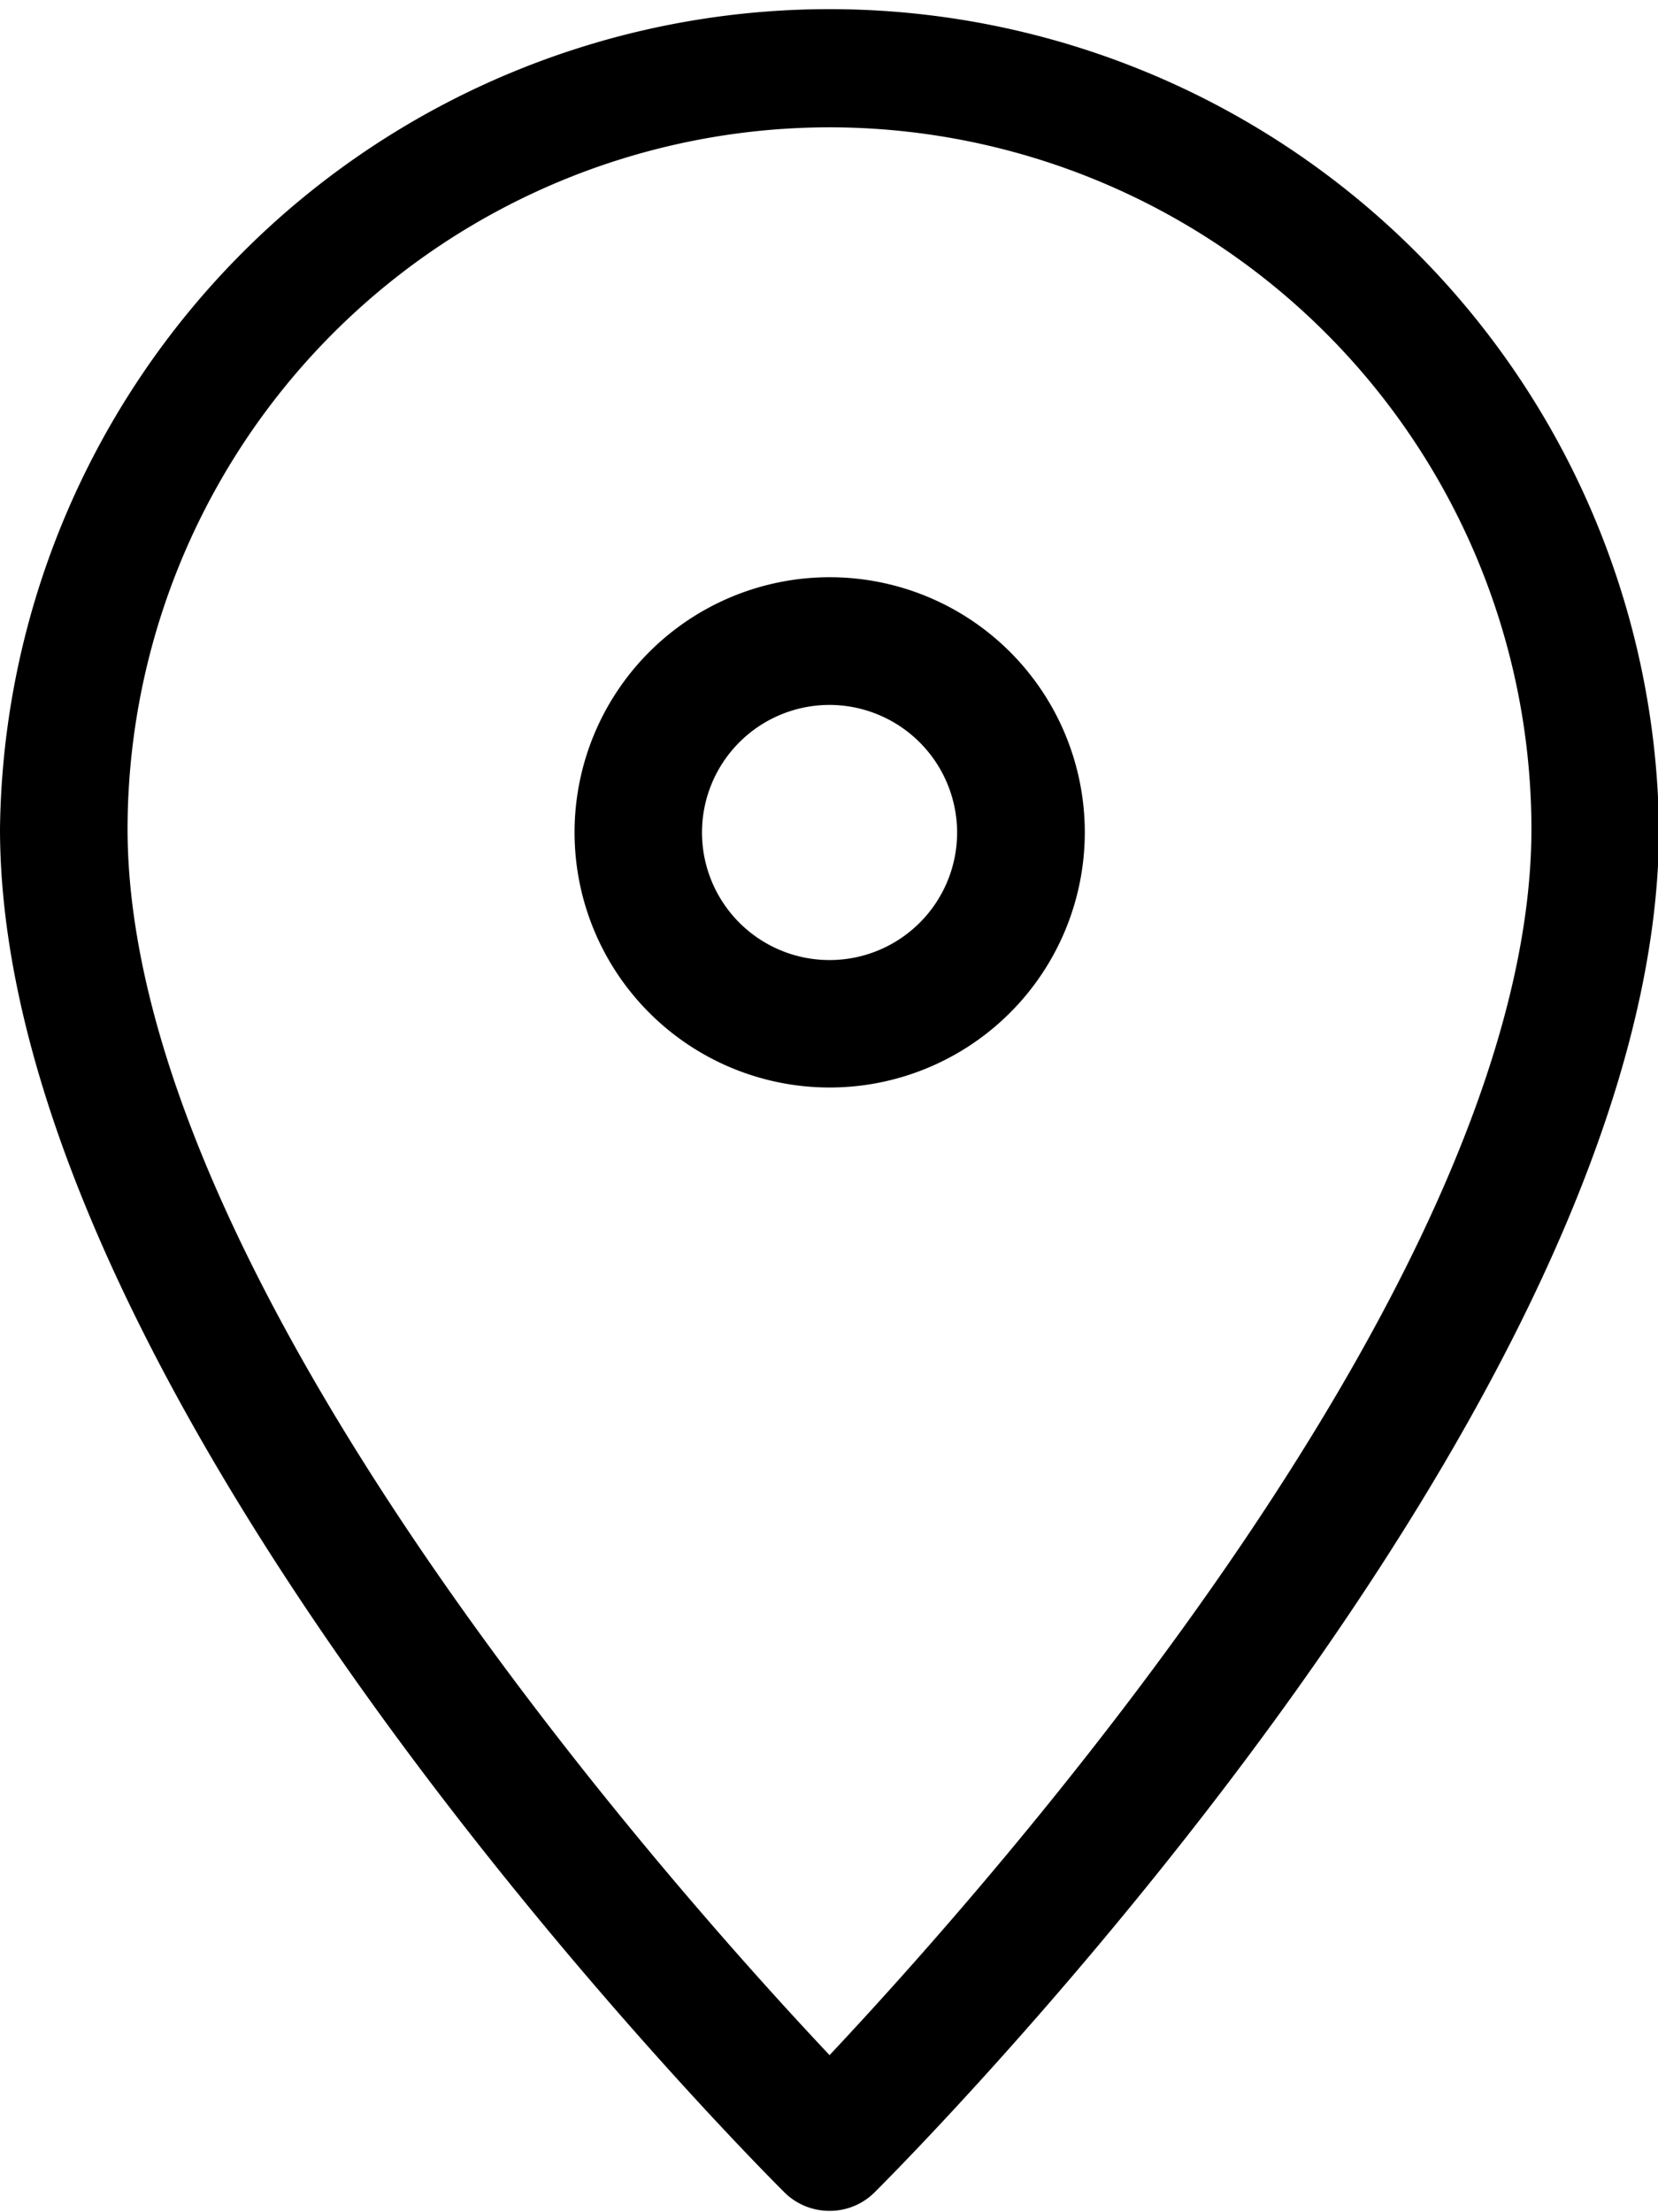 <svg xmlns="http://www.w3.org/2000/svg" viewBox="0 0 13.375 17.844"><path fill="currentColor" d="M6.692 17.833a.514.514 0 0 1-.364-.149C6.07 17.427 0 11.333 0 6.684a6.692 6.692 0 0 1 13.383 0c0 4.649-6.07 10.743-6.328 11a.512.512 0 0 1-.363.149Zm0-16.806a5.666 5.666 0 0 0-5.663 5.657c0 3.609 4.359 8.509 5.663 9.893 1.3-1.384 5.662-6.284 5.662-9.893a5.665 5.665 0 0 0-5.662-5.657Zm0 7.745a2.058 2.058 0 1 1 2.059-2.057 2.059 2.059 0 0 1-2.059 2.057Zm0-3.086a1.029 1.029 0 1 0 1.029 1.029 1.031 1.031 0 0 0-1.029-1.029Z"/></svg>